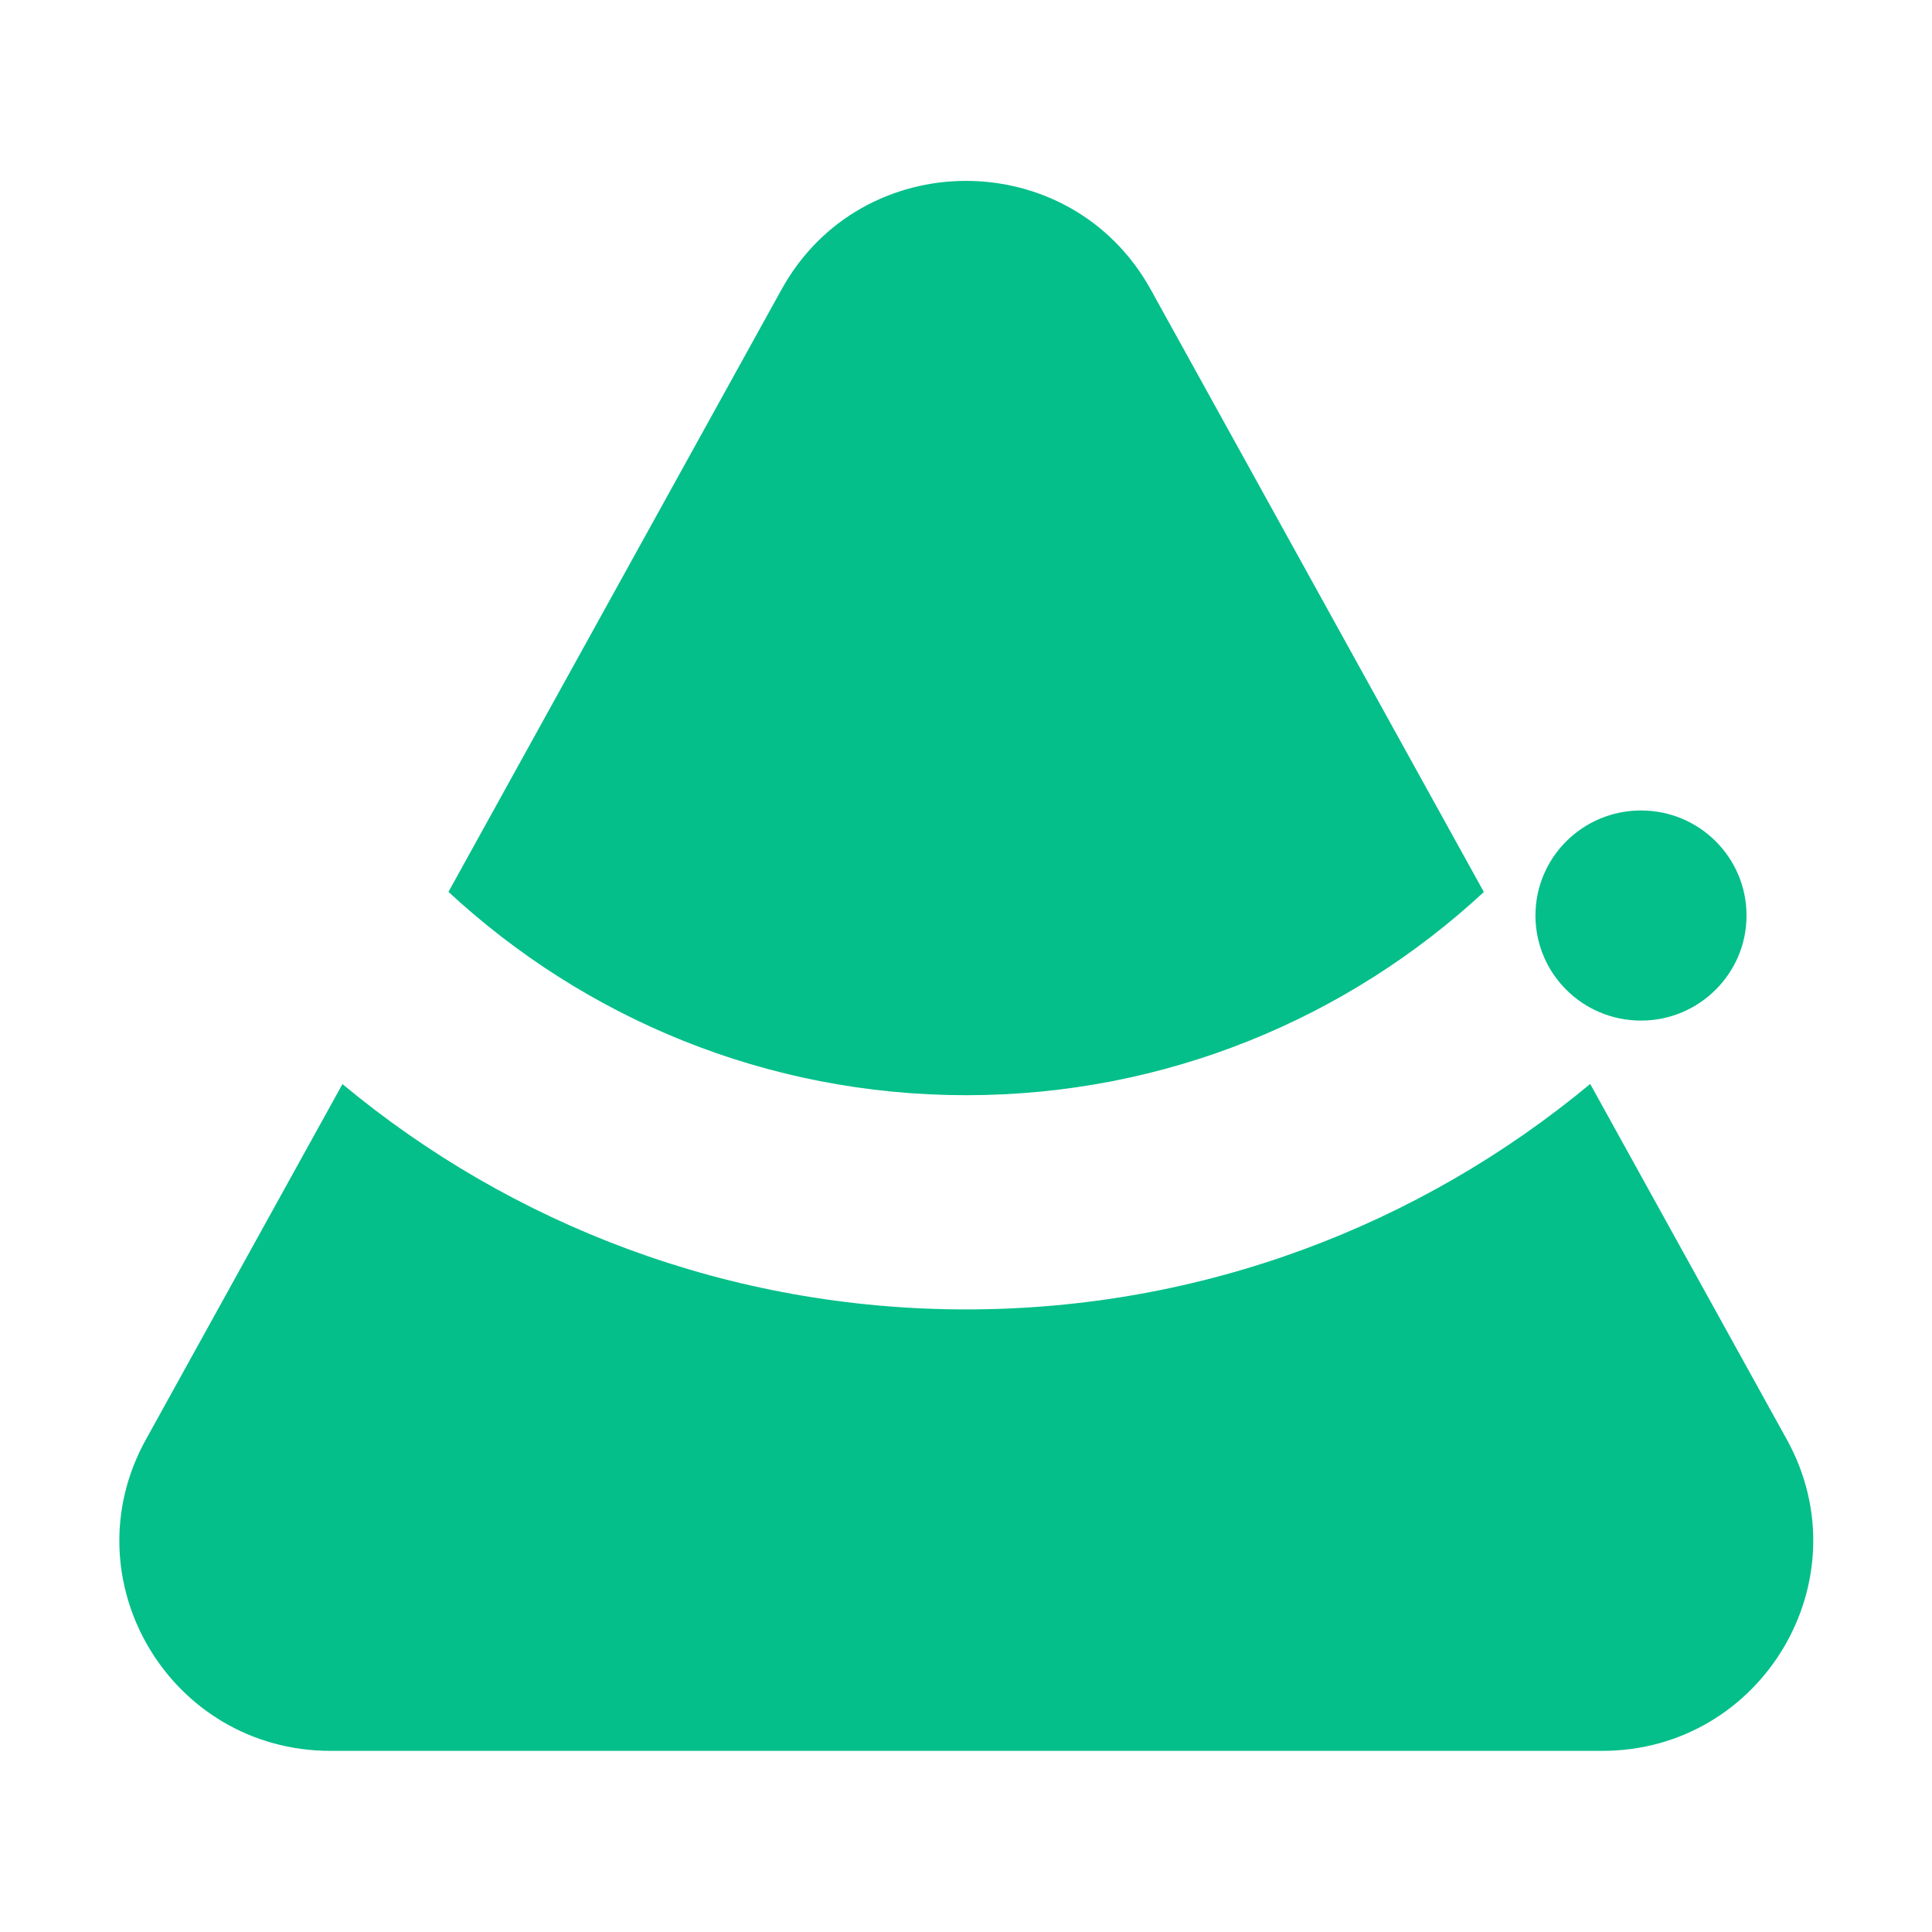 <?xml version="1.0" encoding="UTF-8"?><svg id="Layer_1" xmlns="http://www.w3.org/2000/svg" viewBox="0 0 80 80"><defs><style>.cls-1{fill:#04bf8a;}</style></defs><path class="cls-1" d="m65.84,44.89c-7.01,5.82-16.02,9.33-25.83,9.33s-18.83-3.51-25.83-9.33l-8.14,14.72c-3.21,5.8,1,12.89,7.65,12.89h52.65c6.64,0,10.85-7.1,7.65-12.89l-8.14-14.72h0Z"/><path class="cls-1" d="m61.44,36.93l-13.79-24.94c-3.32-6-11.98-6-15.29,0l-13.79,24.94c5.63,5.22,13.16,8.42,21.44,8.42s15.81-3.2,21.44-8.42Z"/><path class="cls-1" d="m67.95,42.26c2.41,0,4.37-1.95,4.37-4.35s-1.95-4.35-4.37-4.35-4.37,1.95-4.37,4.35,1.95,4.35,4.37,4.35Z"/></svg>